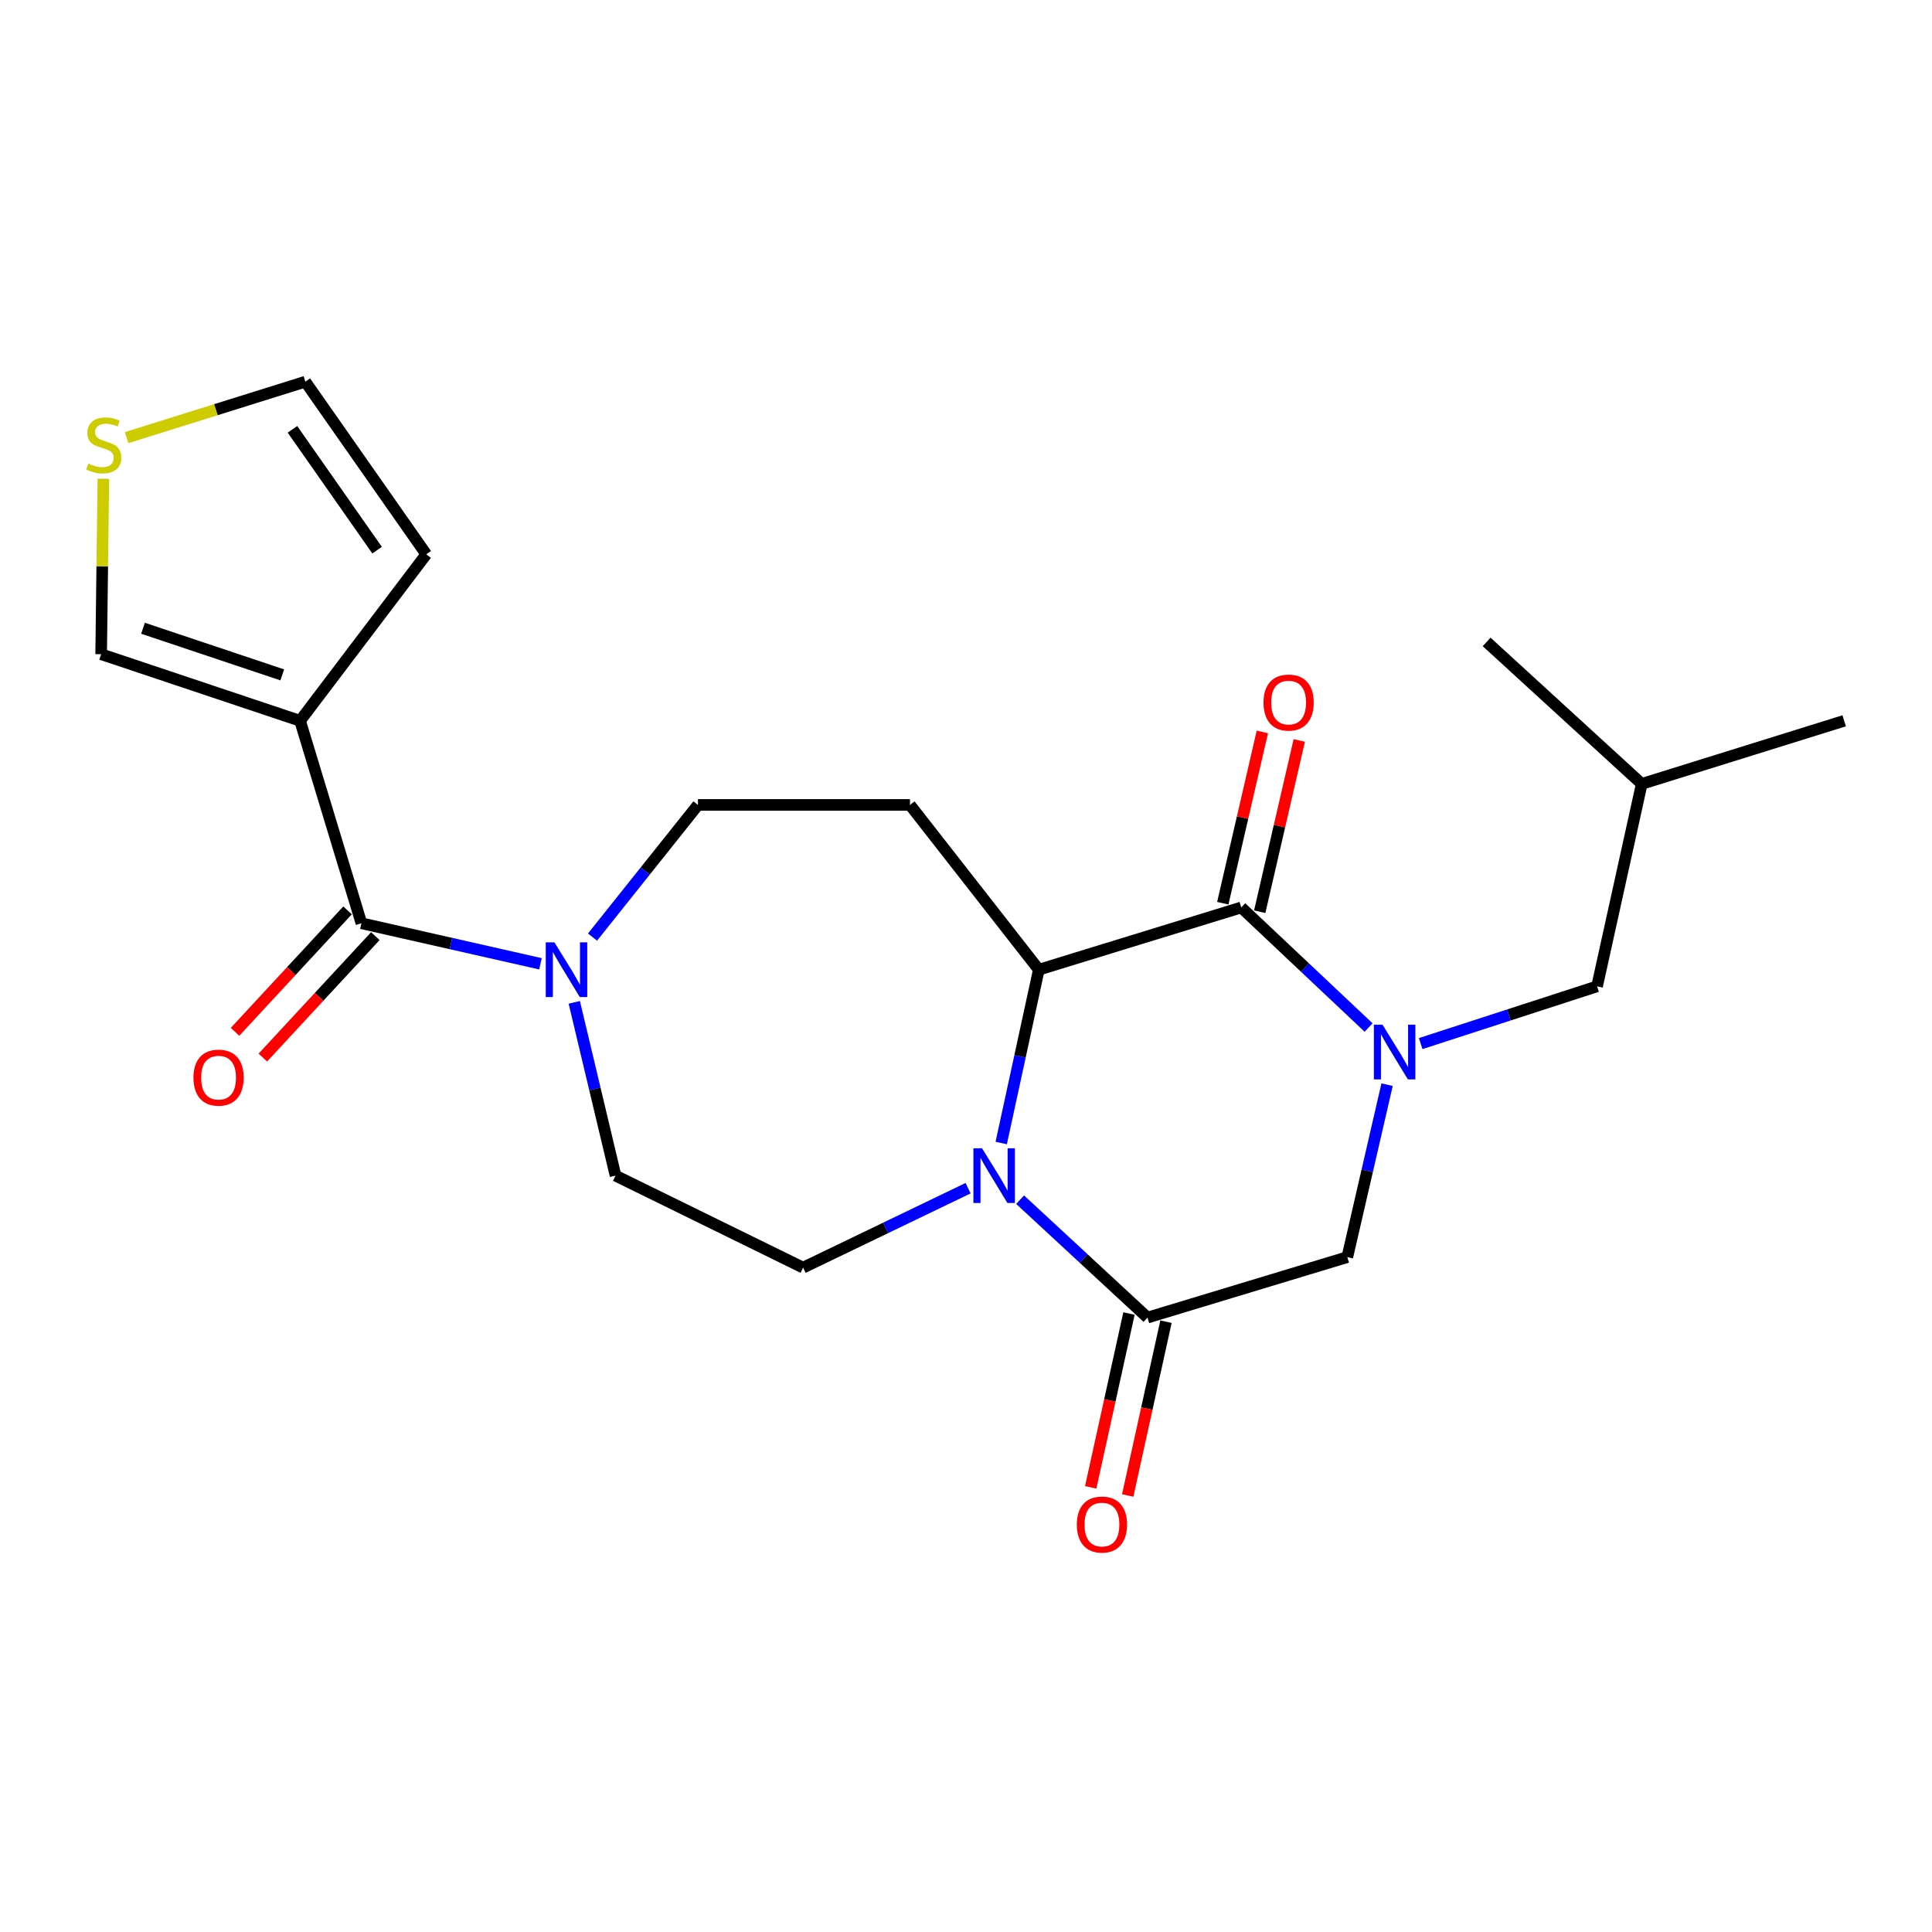 <?xml version='1.0' encoding='iso-8859-1'?>
<svg version='1.1' baseProfile='full'
              xmlns='http://www.w3.org/2000/svg'
                      xmlns:rdkit='http://www.rdkit.org/xml'
                      xmlns:xlink='http://www.w3.org/1999/xlink'
                  xml:space='preserve'
width='1000px' height='1000px' viewBox='0 0 1000 1000'>
<!-- END OF HEADER -->
<rect style='opacity:1.0;fill:#FFFFFF;stroke:none' width='1000' height='1000' x='0' y='0'> </rect>
<path class='bond-1' d='M 708.379,531.844 L 675.426,500.774' style='fill:none;fill-rule:evenodd;stroke:#0000FF;stroke-width:6px;stroke-linecap:butt;stroke-linejoin:miter;stroke-opacity:1' />
<path class='bond-1' d='M 675.426,500.774 L 642.474,469.703' style='fill:none;fill-rule:evenodd;stroke:#000000;stroke-width:6px;stroke-linecap:butt;stroke-linejoin:miter;stroke-opacity:1' />
<path class='bond-7' d='M 717.952,561.426 L 707.658,606.055' style='fill:none;fill-rule:evenodd;stroke:#0000FF;stroke-width:6px;stroke-linecap:butt;stroke-linejoin:miter;stroke-opacity:1' />
<path class='bond-7' d='M 707.658,606.055 L 697.364,650.683' style='fill:none;fill-rule:evenodd;stroke:#000000;stroke-width:6px;stroke-linecap:butt;stroke-linejoin:miter;stroke-opacity:1' />
<path class='bond-10' d='M 735.34,540.162 L 780.988,525.345' style='fill:none;fill-rule:evenodd;stroke:#0000FF;stroke-width:6px;stroke-linecap:butt;stroke-linejoin:miter;stroke-opacity:1' />
<path class='bond-10' d='M 780.988,525.345 L 826.636,510.528' style='fill:none;fill-rule:evenodd;stroke:#000000;stroke-width:6px;stroke-linecap:butt;stroke-linejoin:miter;stroke-opacity:1' />
<path class='bond-0' d='M 528.009,620.954 L 560.972,651.47' style='fill:none;fill-rule:evenodd;stroke:#0000FF;stroke-width:6px;stroke-linecap:butt;stroke-linejoin:miter;stroke-opacity:1' />
<path class='bond-0' d='M 560.972,651.47 L 593.936,681.985' style='fill:none;fill-rule:evenodd;stroke:#000000;stroke-width:6px;stroke-linecap:butt;stroke-linejoin:miter;stroke-opacity:1' />
<path class='bond-9' d='M 501.081,615.003 L 458.386,635.567' style='fill:none;fill-rule:evenodd;stroke:#0000FF;stroke-width:6px;stroke-linecap:butt;stroke-linejoin:miter;stroke-opacity:1' />
<path class='bond-9' d='M 458.386,635.567 L 415.691,656.131' style='fill:none;fill-rule:evenodd;stroke:#000000;stroke-width:6px;stroke-linecap:butt;stroke-linejoin:miter;stroke-opacity:1' />
<path class='bond-23' d='M 518.229,591.621 L 527.962,546.765' style='fill:none;fill-rule:evenodd;stroke:#0000FF;stroke-width:6px;stroke-linecap:butt;stroke-linejoin:miter;stroke-opacity:1' />
<path class='bond-23' d='M 527.962,546.765 L 537.695,501.909' style='fill:none;fill-rule:evenodd;stroke:#000000;stroke-width:6px;stroke-linecap:butt;stroke-linejoin:miter;stroke-opacity:1' />
<path class='bond-2' d='M 642.474,469.703 L 537.695,501.909' style='fill:none;fill-rule:evenodd;stroke:#000000;stroke-width:6px;stroke-linecap:butt;stroke-linejoin:miter;stroke-opacity:1' />
<path class='bond-15' d='M 652.029,471.909 L 662.262,427.58' style='fill:none;fill-rule:evenodd;stroke:#000000;stroke-width:6px;stroke-linecap:butt;stroke-linejoin:miter;stroke-opacity:1' />
<path class='bond-15' d='M 662.262,427.58 L 672.496,383.251' style='fill:none;fill-rule:evenodd;stroke:#FF0000;stroke-width:6px;stroke-linecap:butt;stroke-linejoin:miter;stroke-opacity:1' />
<path class='bond-15' d='M 632.92,467.498 L 643.153,423.169' style='fill:none;fill-rule:evenodd;stroke:#000000;stroke-width:6px;stroke-linecap:butt;stroke-linejoin:miter;stroke-opacity:1' />
<path class='bond-15' d='M 643.153,423.169 L 653.387,378.84' style='fill:none;fill-rule:evenodd;stroke:#FF0000;stroke-width:6px;stroke-linecap:butt;stroke-linejoin:miter;stroke-opacity:1' />
<path class='bond-8' d='M 537.695,501.909 L 471.016,416.633' style='fill:none;fill-rule:evenodd;stroke:#000000;stroke-width:6px;stroke-linecap:butt;stroke-linejoin:miter;stroke-opacity:1' />
<path class='bond-3' d='M 593.936,681.985 L 697.364,650.683' style='fill:none;fill-rule:evenodd;stroke:#000000;stroke-width:6px;stroke-linecap:butt;stroke-linejoin:miter;stroke-opacity:1' />
<path class='bond-17' d='M 584.36,679.876 L 574.45,724.863' style='fill:none;fill-rule:evenodd;stroke:#000000;stroke-width:6px;stroke-linecap:butt;stroke-linejoin:miter;stroke-opacity:1' />
<path class='bond-17' d='M 574.45,724.863 L 564.541,769.85' style='fill:none;fill-rule:evenodd;stroke:#FF0000;stroke-width:6px;stroke-linecap:butt;stroke-linejoin:miter;stroke-opacity:1' />
<path class='bond-17' d='M 603.512,684.095 L 593.603,729.082' style='fill:none;fill-rule:evenodd;stroke:#000000;stroke-width:6px;stroke-linecap:butt;stroke-linejoin:miter;stroke-opacity:1' />
<path class='bond-17' d='M 593.603,729.082 L 583.693,774.069' style='fill:none;fill-rule:evenodd;stroke:#FF0000;stroke-width:6px;stroke-linecap:butt;stroke-linejoin:miter;stroke-opacity:1' />
<path class='bond-4' d='M 187.077,477.875 L 233.417,488.368' style='fill:none;fill-rule:evenodd;stroke:#000000;stroke-width:6px;stroke-linecap:butt;stroke-linejoin:miter;stroke-opacity:1' />
<path class='bond-4' d='M 233.417,488.368 L 279.757,498.861' style='fill:none;fill-rule:evenodd;stroke:#0000FF;stroke-width:6px;stroke-linecap:butt;stroke-linejoin:miter;stroke-opacity:1' />
<path class='bond-5' d='M 187.077,477.875 L 155.317,373.085' style='fill:none;fill-rule:evenodd;stroke:#000000;stroke-width:6px;stroke-linecap:butt;stroke-linejoin:miter;stroke-opacity:1' />
<path class='bond-18' d='M 179.883,471.211 L 150.77,502.64' style='fill:none;fill-rule:evenodd;stroke:#000000;stroke-width:6px;stroke-linecap:butt;stroke-linejoin:miter;stroke-opacity:1' />
<path class='bond-18' d='M 150.77,502.64 L 121.658,534.069' style='fill:none;fill-rule:evenodd;stroke:#FF0000;stroke-width:6px;stroke-linecap:butt;stroke-linejoin:miter;stroke-opacity:1' />
<path class='bond-18' d='M 194.27,484.538 L 165.158,515.967' style='fill:none;fill-rule:evenodd;stroke:#000000;stroke-width:6px;stroke-linecap:butt;stroke-linejoin:miter;stroke-opacity:1' />
<path class='bond-18' d='M 165.158,515.967 L 136.045,547.396' style='fill:none;fill-rule:evenodd;stroke:#FF0000;stroke-width:6px;stroke-linecap:butt;stroke-linejoin:miter;stroke-opacity:1' />
<path class='bond-12' d='M 155.317,373.085 L 52.358,338.612' style='fill:none;fill-rule:evenodd;stroke:#000000;stroke-width:6px;stroke-linecap:butt;stroke-linejoin:miter;stroke-opacity:1' />
<path class='bond-12' d='M 146.1,349.317 L 74.028,325.186' style='fill:none;fill-rule:evenodd;stroke:#000000;stroke-width:6px;stroke-linecap:butt;stroke-linejoin:miter;stroke-opacity:1' />
<path class='bond-14' d='M 155.317,373.085 L 220.634,286.914' style='fill:none;fill-rule:evenodd;stroke:#000000;stroke-width:6px;stroke-linecap:butt;stroke-linejoin:miter;stroke-opacity:1' />
<path class='bond-6' d='M 306.685,485.031 L 333.972,450.832' style='fill:none;fill-rule:evenodd;stroke:#0000FF;stroke-width:6px;stroke-linecap:butt;stroke-linejoin:miter;stroke-opacity:1' />
<path class='bond-6' d='M 333.972,450.832 L 361.258,416.633' style='fill:none;fill-rule:evenodd;stroke:#000000;stroke-width:6px;stroke-linecap:butt;stroke-linejoin:miter;stroke-opacity:1' />
<path class='bond-24' d='M 297.242,518.809 L 307.923,563.659' style='fill:none;fill-rule:evenodd;stroke:#0000FF;stroke-width:6px;stroke-linecap:butt;stroke-linejoin:miter;stroke-opacity:1' />
<path class='bond-24' d='M 307.923,563.659 L 318.604,608.508' style='fill:none;fill-rule:evenodd;stroke:#000000;stroke-width:6px;stroke-linecap:butt;stroke-linejoin:miter;stroke-opacity:1' />
<path class='bond-13' d='M 471.016,416.633 L 361.258,416.633' style='fill:none;fill-rule:evenodd;stroke:#000000;stroke-width:6px;stroke-linecap:butt;stroke-linejoin:miter;stroke-opacity:1' />
<path class='bond-16' d='M 415.691,656.131 L 318.604,608.508' style='fill:none;fill-rule:evenodd;stroke:#000000;stroke-width:6px;stroke-linecap:butt;stroke-linejoin:miter;stroke-opacity:1' />
<path class='bond-20' d='M 826.636,510.528 L 849.766,405.748' style='fill:none;fill-rule:evenodd;stroke:#000000;stroke-width:6px;stroke-linecap:butt;stroke-linejoin:miter;stroke-opacity:1' />
<path class='bond-11' d='M 53.489,247.806 L 52.923,293.209' style='fill:none;fill-rule:evenodd;stroke:#CCCC00;stroke-width:6px;stroke-linecap:butt;stroke-linejoin:miter;stroke-opacity:1' />
<path class='bond-11' d='M 52.923,293.209 L 52.358,338.612' style='fill:none;fill-rule:evenodd;stroke:#000000;stroke-width:6px;stroke-linecap:butt;stroke-linejoin:miter;stroke-opacity:1' />
<path class='bond-25' d='M 65.522,226.519 L 111.781,212.041' style='fill:none;fill-rule:evenodd;stroke:#CCCC00;stroke-width:6px;stroke-linecap:butt;stroke-linejoin:miter;stroke-opacity:1' />
<path class='bond-25' d='M 111.781,212.041 L 158.041,197.563' style='fill:none;fill-rule:evenodd;stroke:#000000;stroke-width:6px;stroke-linecap:butt;stroke-linejoin:miter;stroke-opacity:1' />
<path class='bond-19' d='M 220.634,286.914 L 158.041,197.563' style='fill:none;fill-rule:evenodd;stroke:#000000;stroke-width:6px;stroke-linecap:butt;stroke-linejoin:miter;stroke-opacity:1' />
<path class='bond-19' d='M 195.183,284.764 L 151.368,222.218' style='fill:none;fill-rule:evenodd;stroke:#000000;stroke-width:6px;stroke-linecap:butt;stroke-linejoin:miter;stroke-opacity:1' />
<path class='bond-21' d='M 849.766,405.748 L 954.545,373.085' style='fill:none;fill-rule:evenodd;stroke:#000000;stroke-width:6px;stroke-linecap:butt;stroke-linejoin:miter;stroke-opacity:1' />
<path class='bond-22' d='M 849.766,405.748 L 769.48,332.26' style='fill:none;fill-rule:evenodd;stroke:#000000;stroke-width:6px;stroke-linecap:butt;stroke-linejoin:miter;stroke-opacity:1' />
<path  class='atom-0' d='M 715.586 530.382
L 724.866 545.382
Q 725.786 546.862, 727.266 549.542
Q 728.746 552.222, 728.826 552.382
L 728.826 530.382
L 732.586 530.382
L 732.586 558.702
L 728.706 558.702
L 718.746 542.302
Q 717.586 540.382, 716.346 538.182
Q 715.146 535.982, 714.786 535.302
L 714.786 558.702
L 711.106 558.702
L 711.106 530.382
L 715.586 530.382
' fill='#0000FF'/>
<path  class='atom-1' d='M 508.305 594.348
L 517.585 609.348
Q 518.505 610.828, 519.985 613.508
Q 521.465 616.188, 521.545 616.348
L 521.545 594.348
L 525.305 594.348
L 525.305 622.668
L 521.425 622.668
L 511.465 606.268
Q 510.305 604.348, 509.065 602.148
Q 507.865 599.948, 507.505 599.268
L 507.505 622.668
L 503.825 622.668
L 503.825 594.348
L 508.305 594.348
' fill='#0000FF'/>
<path  class='atom-7' d='M 286.958 487.749
L 296.238 502.749
Q 297.158 504.229, 298.638 506.909
Q 300.118 509.589, 300.198 509.749
L 300.198 487.749
L 303.958 487.749
L 303.958 516.069
L 300.078 516.069
L 290.118 499.669
Q 288.958 497.749, 287.718 495.549
Q 286.518 493.349, 286.158 492.669
L 286.158 516.069
L 282.478 516.069
L 282.478 487.749
L 286.958 487.749
' fill='#0000FF'/>
<path  class='atom-12' d='M 45.709 239.936
Q 46.029 240.056, 47.349 240.616
Q 48.669 241.176, 50.108 241.536
Q 51.589 241.856, 53.029 241.856
Q 55.709 241.856, 57.269 240.576
Q 58.828 239.256, 58.828 236.976
Q 58.828 235.416, 58.029 234.456
Q 57.269 233.496, 56.069 232.976
Q 54.868 232.456, 52.868 231.856
Q 50.349 231.096, 48.828 230.376
Q 47.349 229.656, 46.269 228.136
Q 45.228 226.616, 45.228 224.056
Q 45.228 220.496, 47.629 218.296
Q 50.069 216.096, 54.868 216.096
Q 58.148 216.096, 61.868 217.656
L 60.949 220.736
Q 57.548 219.336, 54.989 219.336
Q 52.228 219.336, 50.709 220.496
Q 49.188 221.616, 49.228 223.576
Q 49.228 225.096, 49.989 226.016
Q 50.788 226.936, 51.908 227.456
Q 53.069 227.976, 54.989 228.576
Q 57.548 229.376, 59.069 230.176
Q 60.589 230.976, 61.669 232.616
Q 62.788 234.216, 62.788 236.976
Q 62.788 240.896, 60.148 243.016
Q 57.548 245.096, 53.188 245.096
Q 50.669 245.096, 48.748 244.536
Q 46.868 244.016, 44.629 243.096
L 45.709 239.936
' fill='#CCCC00'/>
<path  class='atom-16' d='M 653.978 363.642
Q 653.978 356.842, 657.338 353.042
Q 660.698 349.242, 666.978 349.242
Q 673.258 349.242, 676.618 353.042
Q 679.978 356.842, 679.978 363.642
Q 679.978 370.522, 676.578 374.442
Q 673.178 378.322, 666.978 378.322
Q 660.738 378.322, 657.338 374.442
Q 653.978 370.562, 653.978 363.642
M 666.978 375.122
Q 671.298 375.122, 673.618 372.242
Q 675.978 369.322, 675.978 363.642
Q 675.978 358.082, 673.618 355.282
Q 671.298 352.442, 666.978 352.442
Q 662.658 352.442, 660.298 355.242
Q 657.978 358.042, 657.978 363.642
Q 657.978 369.362, 660.298 372.242
Q 662.658 375.122, 666.978 375.122
' fill='#FF0000'/>
<path  class='atom-18' d='M 557.359 789.1
Q 557.359 782.3, 560.719 778.5
Q 564.079 774.7, 570.359 774.7
Q 576.639 774.7, 579.999 778.5
Q 583.359 782.3, 583.359 789.1
Q 583.359 795.98, 579.959 799.9
Q 576.559 803.78, 570.359 803.78
Q 564.119 803.78, 560.719 799.9
Q 557.359 796.02, 557.359 789.1
M 570.359 800.58
Q 574.679 800.58, 576.999 797.7
Q 579.359 794.78, 579.359 789.1
Q 579.359 783.54, 576.999 780.74
Q 574.679 777.9, 570.359 777.9
Q 566.039 777.9, 563.679 780.7
Q 561.359 783.5, 561.359 789.1
Q 561.359 794.82, 563.679 797.7
Q 566.039 800.58, 570.359 800.58
' fill='#FF0000'/>
<path  class='atom-19' d='M 100.131 557.784
Q 100.131 550.984, 103.491 547.184
Q 106.851 543.384, 113.131 543.384
Q 119.411 543.384, 122.771 547.184
Q 126.131 550.984, 126.131 557.784
Q 126.131 564.664, 122.731 568.584
Q 119.331 572.464, 113.131 572.464
Q 106.891 572.464, 103.491 568.584
Q 100.131 564.704, 100.131 557.784
M 113.131 569.264
Q 117.451 569.264, 119.771 566.384
Q 122.131 563.464, 122.131 557.784
Q 122.131 552.224, 119.771 549.424
Q 117.451 546.584, 113.131 546.584
Q 108.811 546.584, 106.451 549.384
Q 104.131 552.184, 104.131 557.784
Q 104.131 563.504, 106.451 566.384
Q 108.811 569.264, 113.131 569.264
' fill='#FF0000'/>
</svg>
